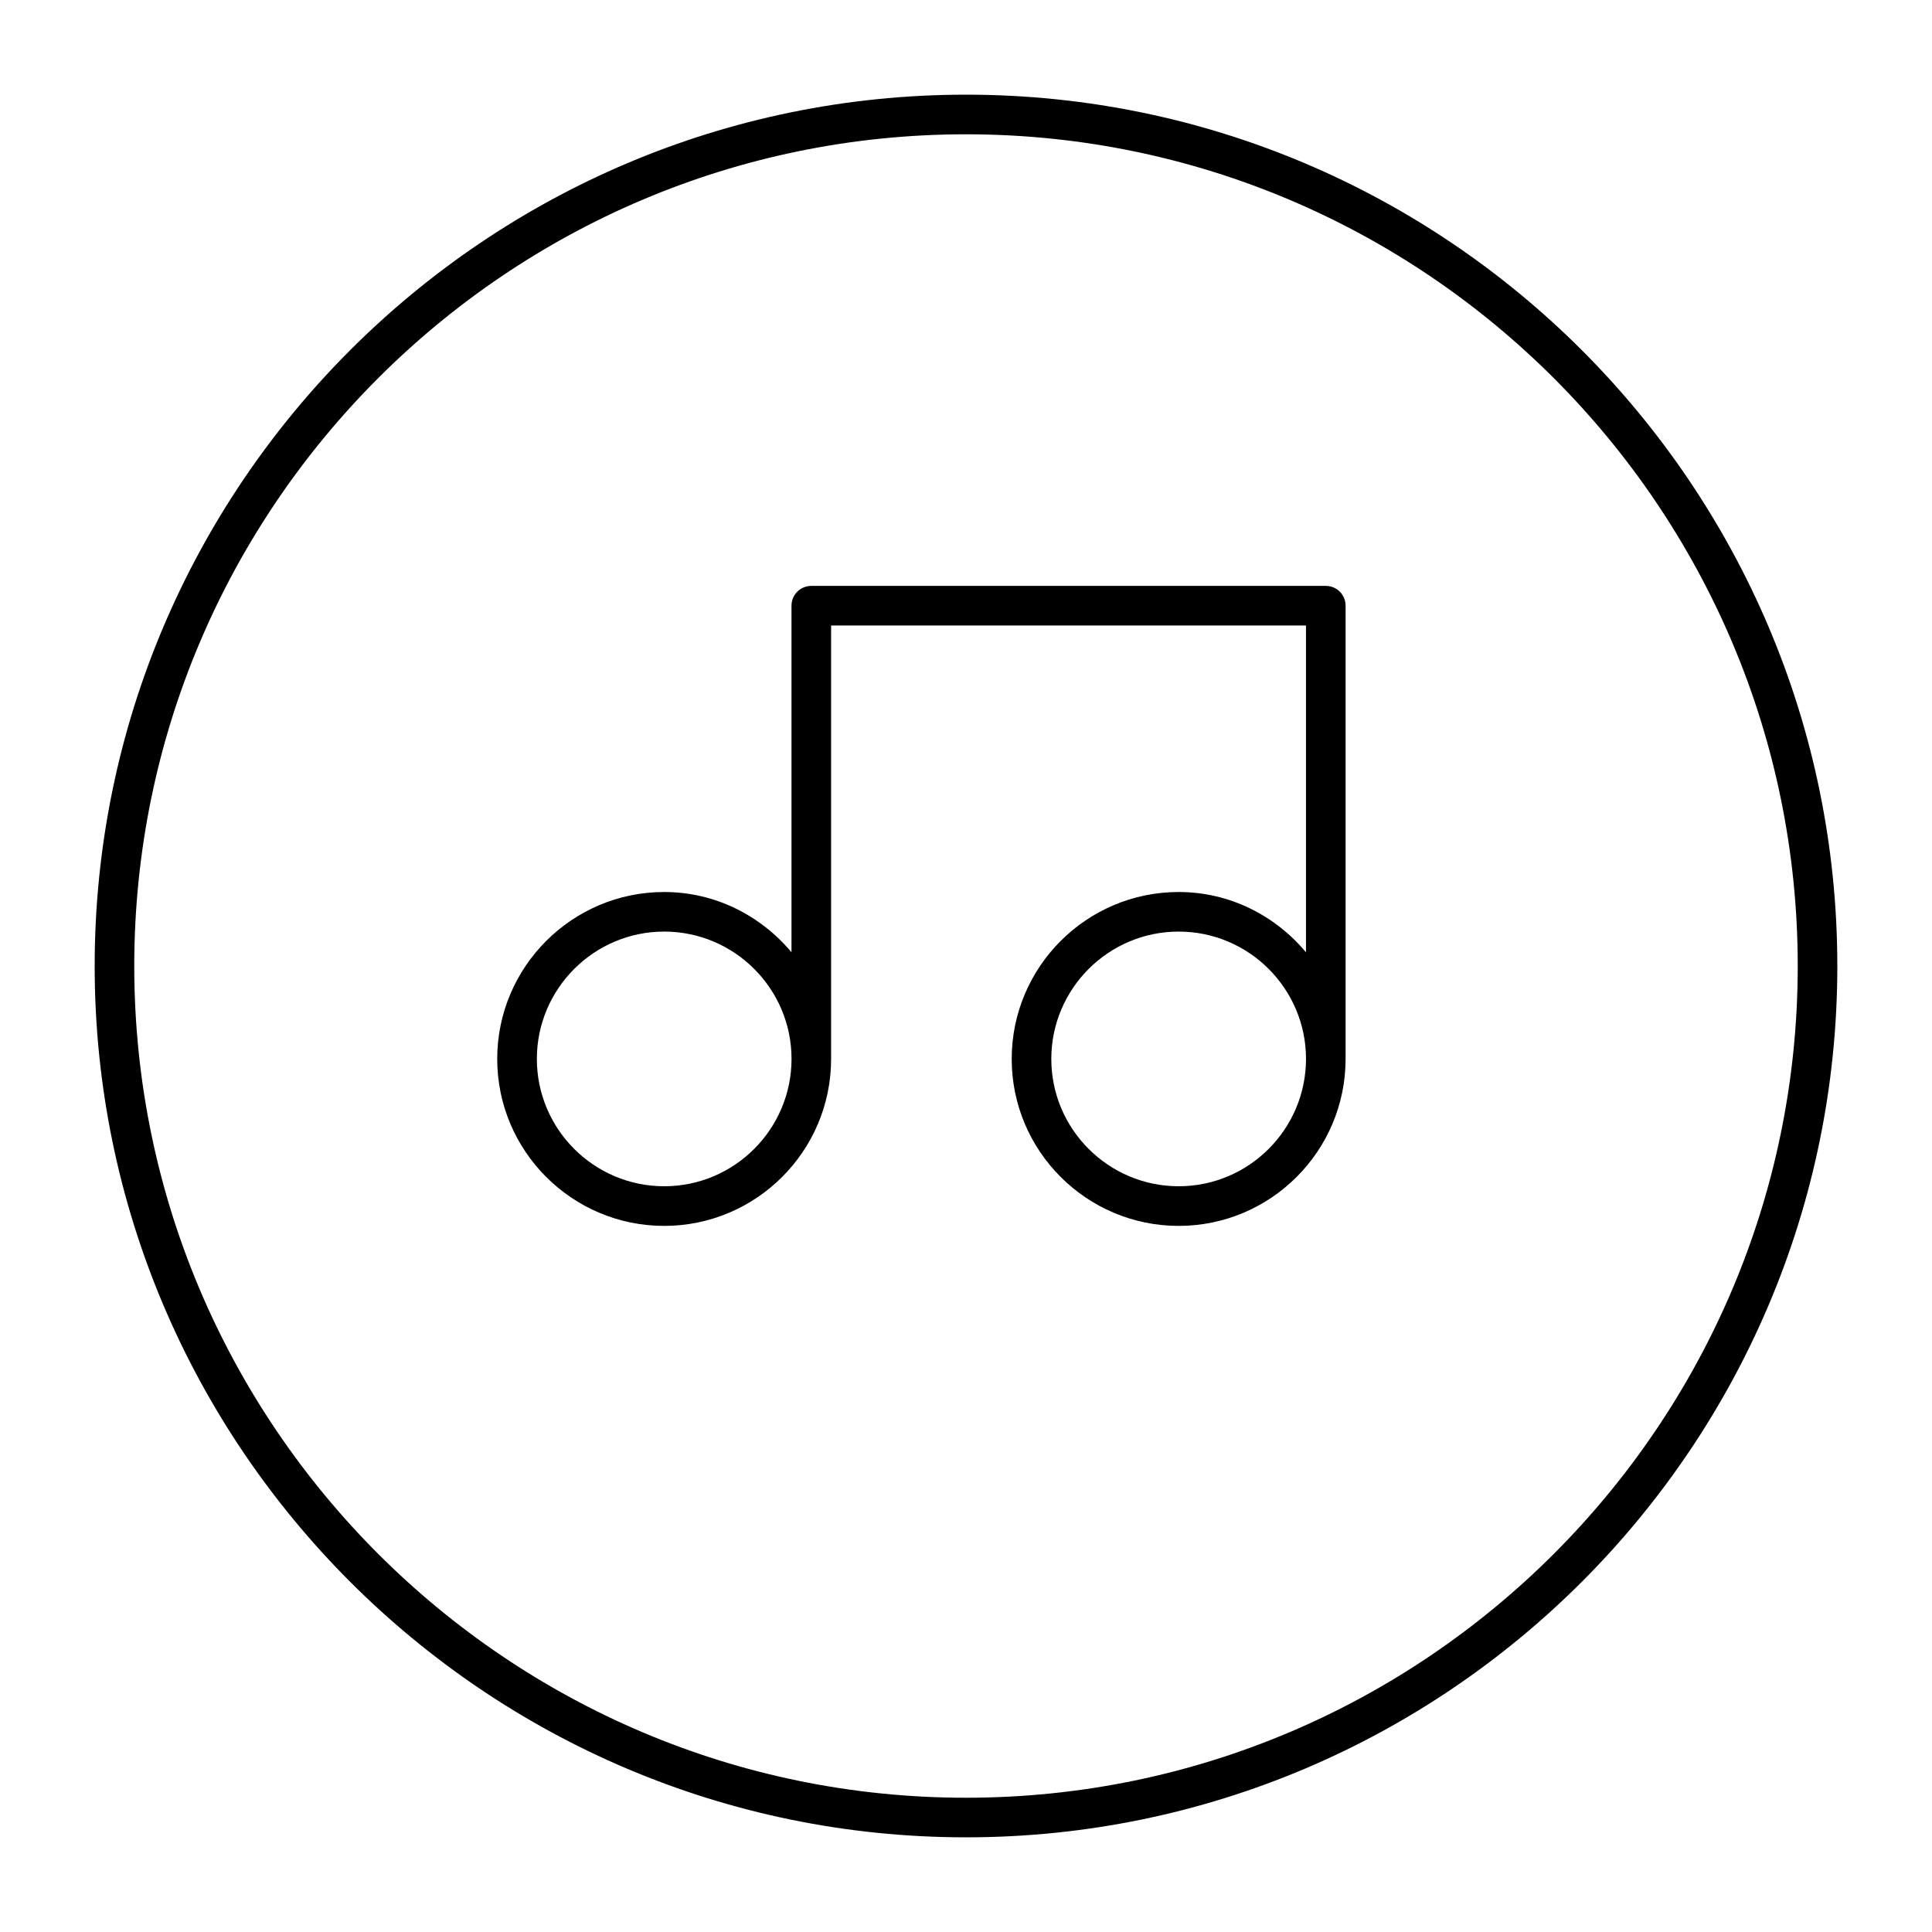 <?xml version="1.0" encoding="UTF-8"?>
<!-- Uploaded to: SVG Repo, www.svgrepo.com, Generator: SVG Repo Mixer Tools -->
<svg fill="#000000" width="800px" height="800px" version="1.1" viewBox="144 144 512 512" xmlns="http://www.w3.org/2000/svg">
 <g>
  <path d="m400 169.09c-127.33 0-230.91 103.59-230.91 230.91s103.59 230.91 230.91 230.91 230.91-103.59 230.91-230.91c-0.004-127.33-103.59-230.91-230.91-230.91zm0 451.33c-121.55 0-220.42-98.891-220.42-220.41 0-121.55 98.871-220.42 220.42-220.42 121.54 0 220.42 98.871 220.42 220.42-0.004 121.52-98.875 220.41-220.42 220.41z"/>
  <path d="m495.34 299.27h-136.34c-2.898 0-5.246 2.34-5.246 5.246v91.84c-8.125-9.676-20.152-15.965-33.746-15.965-24.395 0-44.242 19.848-44.242 44.242 0 24.395 19.848 44.242 44.242 44.242 24.395 0 44.242-19.848 44.242-44.242v-114.87h125.85v86.594c-8.113-9.676-20.152-15.965-33.746-15.965-24.395 0-44.242 19.848-44.242 44.242s19.848 44.242 44.242 44.242c24.395 0 44.242-19.848 44.242-44.242v-120.12c0-2.918-2.344-5.246-5.25-5.246zm-175.32 159.1c-18.598 0-33.746-15.125-33.746-33.746 0-18.59 15.137-33.746 33.746-33.746s33.746 15.145 33.746 33.746c-0.004 18.609-15.148 33.746-33.746 33.746zm136.34 0c-18.598 0-33.754-15.125-33.754-33.746 0-18.59 15.145-33.746 33.754-33.746s33.746 15.145 33.746 33.746c-0.012 18.609-15.137 33.746-33.746 33.746z"/>
 </g>
</svg>